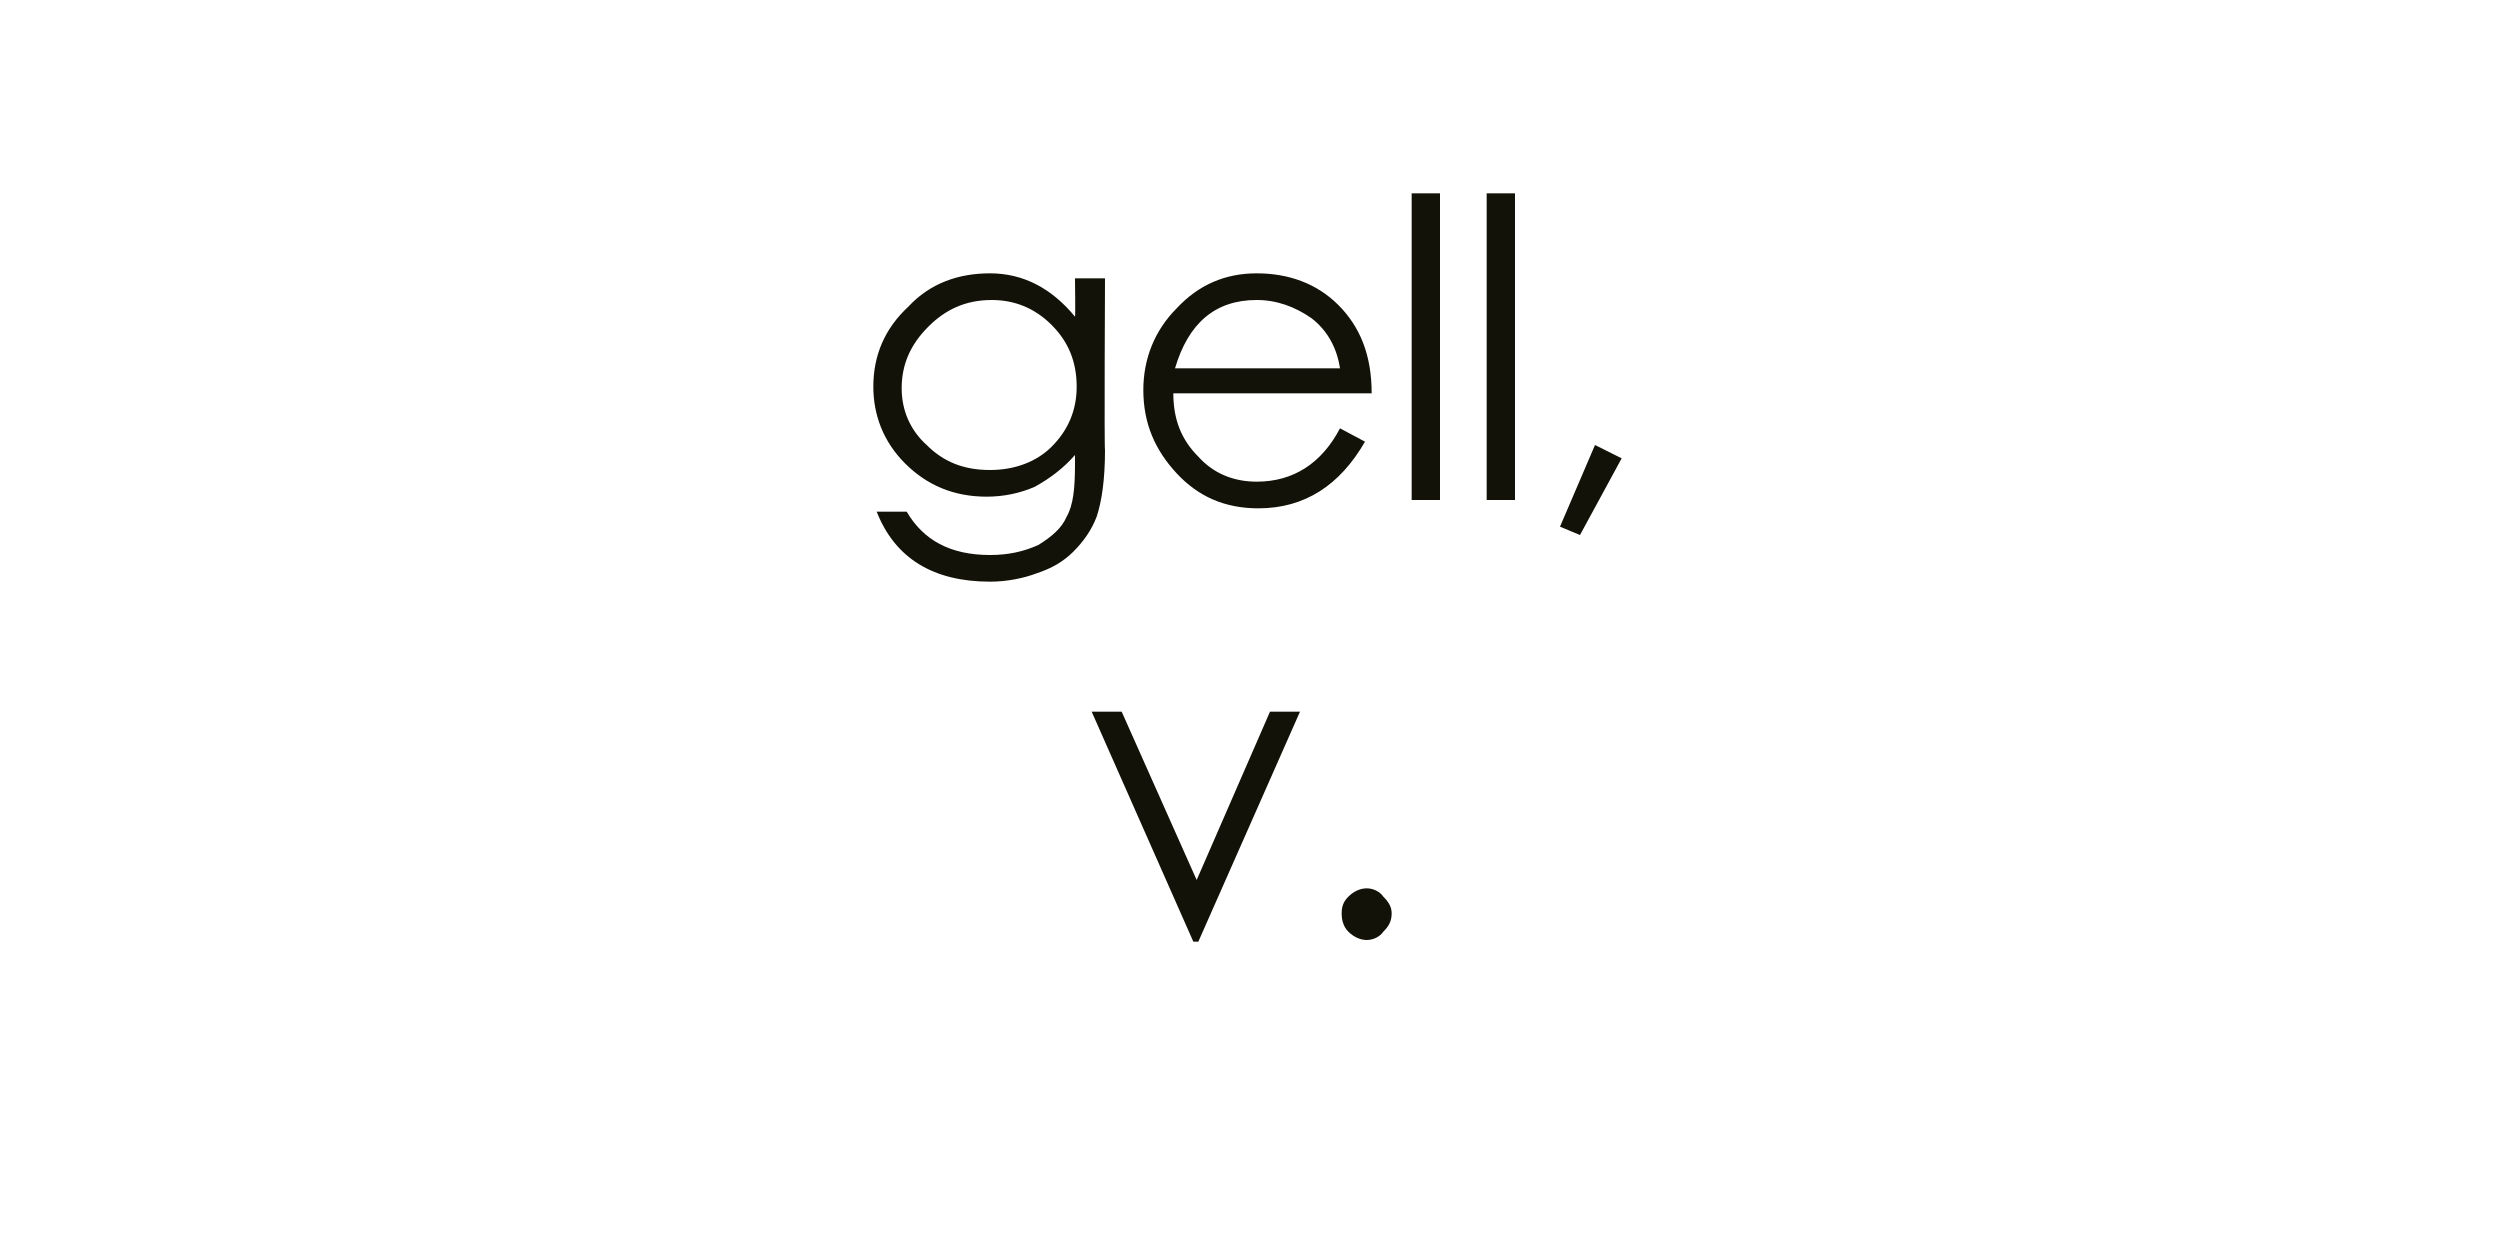 <?xml version="1.0" standalone="no"?><!DOCTYPE svg PUBLIC "-//W3C//DTD SVG 1.1//EN" "http://www.w3.org/Graphics/SVG/1.1/DTD/svg11.dtd"><svg xmlns="http://www.w3.org/2000/svg" version="1.1" width="150px" height="74.3px" viewBox="0 -10 150 74.3" style="top:-10px">  <desc>gell, v.</desc>  <defs/>  <g id="Polygon140974">    <path d="M 65.5 32.7 L 67.3 32.7 L 71.8 42.8 L 76.2 32.7 L 78 32.7 L 71.9 46.5 L 71.6 46.5 L 65.5 32.7 Z M 80.5 44.8 C 80.5 44.4 80.6 44.1 80.9 43.8 C 81.2 43.5 81.6 43.3 82 43.3 C 82.4 43.3 82.8 43.5 83 43.8 C 83.3 44.1 83.5 44.4 83.5 44.8 C 83.5 45.3 83.3 45.6 83 45.9 C 82.8 46.2 82.4 46.4 82 46.4 C 81.6 46.4 81.2 46.2 80.9 45.9 C 80.6 45.6 80.5 45.2 80.5 44.8 Z " stroke="none" fill="#121209"/>  </g>  <g id="Polygon140973">    <path d="M 64.5 6.7 L 66.3 6.7 C 66.3 6.7 66.25 16.98 66.3 17 C 66.3 18.8 66.1 20.1 65.8 21 C 65.5 21.8 65 22.5 64.4 23.1 C 63.8 23.7 63.1 24.1 62.2 24.4 C 61.4 24.7 60.4 24.9 59.4 24.9 C 56 24.9 53.7 23.5 52.6 20.7 C 52.6 20.7 54.4 20.7 54.4 20.7 C 55.4 22.4 57 23.3 59.4 23.3 C 60.5 23.3 61.4 23.1 62.3 22.7 C 63.1 22.2 63.7 21.7 64 21 C 64.4 20.3 64.5 19.3 64.5 17.8 C 64.5 17.8 64.5 17.3 64.5 17.3 C 63.8 18.1 63 18.7 62.1 19.2 C 61.2 19.6 60.2 19.8 59.2 19.8 C 57.2 19.8 55.6 19.1 54.3 17.8 C 53 16.5 52.4 14.9 52.4 13.2 C 52.4 11.3 53.1 9.7 54.5 8.4 C 55.8 7 57.5 6.4 59.4 6.4 C 61.4 6.4 63.1 7.3 64.5 9 C 64.53 9.03 64.5 6.7 64.5 6.7 Z M 64.6 13.2 C 64.6 11.7 64.1 10.5 63.1 9.5 C 62.1 8.5 60.9 8 59.5 8 C 57.9 8 56.7 8.6 55.7 9.6 C 54.6 10.7 54.1 11.9 54.1 13.3 C 54.1 14.6 54.6 15.8 55.6 16.7 C 56.6 17.7 57.8 18.2 59.4 18.2 C 60.9 18.2 62.2 17.7 63.1 16.8 C 64.1 15.8 64.6 14.6 64.6 13.2 Z M 75.4 18.9 C 77.6 18.9 79.3 17.8 80.4 15.7 C 80.4 15.7 81.9 16.5 81.9 16.5 C 80.4 19.1 78.3 20.5 75.5 20.5 C 73.5 20.5 71.9 19.8 70.6 18.4 C 69.3 17 68.6 15.4 68.6 13.4 C 68.6 11.5 69.3 9.8 70.6 8.5 C 71.9 7.1 73.5 6.4 75.4 6.4 C 77.3 6.4 79 7 80.3 8.3 C 81.6 9.6 82.3 11.3 82.3 13.6 C 82.3 13.6 70.4 13.6 70.4 13.6 C 70.4 15.2 70.9 16.4 71.9 17.4 C 72.8 18.4 74 18.9 75.4 18.9 C 75.4 18.9 75.4 18.9 75.4 18.9 Z M 80.4 12.1 C 80.2 10.8 79.6 9.8 78.7 9.1 C 77.7 8.4 76.6 8 75.4 8 C 72.9 8 71.3 9.4 70.5 12.1 C 70.5 12.1 80.4 12.1 80.4 12.1 Z M 84.7 1.6 L 86.4 1.6 L 86.4 20 L 84.7 20 L 84.7 1.6 Z M 89.2 1.6 L 90.9 1.6 L 90.9 20 L 89.2 20 L 89.2 1.6 Z M 95.7 16.7 L 97.3 17.5 L 94.8 22.1 L 93.6 21.6 L 95.7 16.7 Z " stroke="none" fill="#121209"/>  </g></svg>